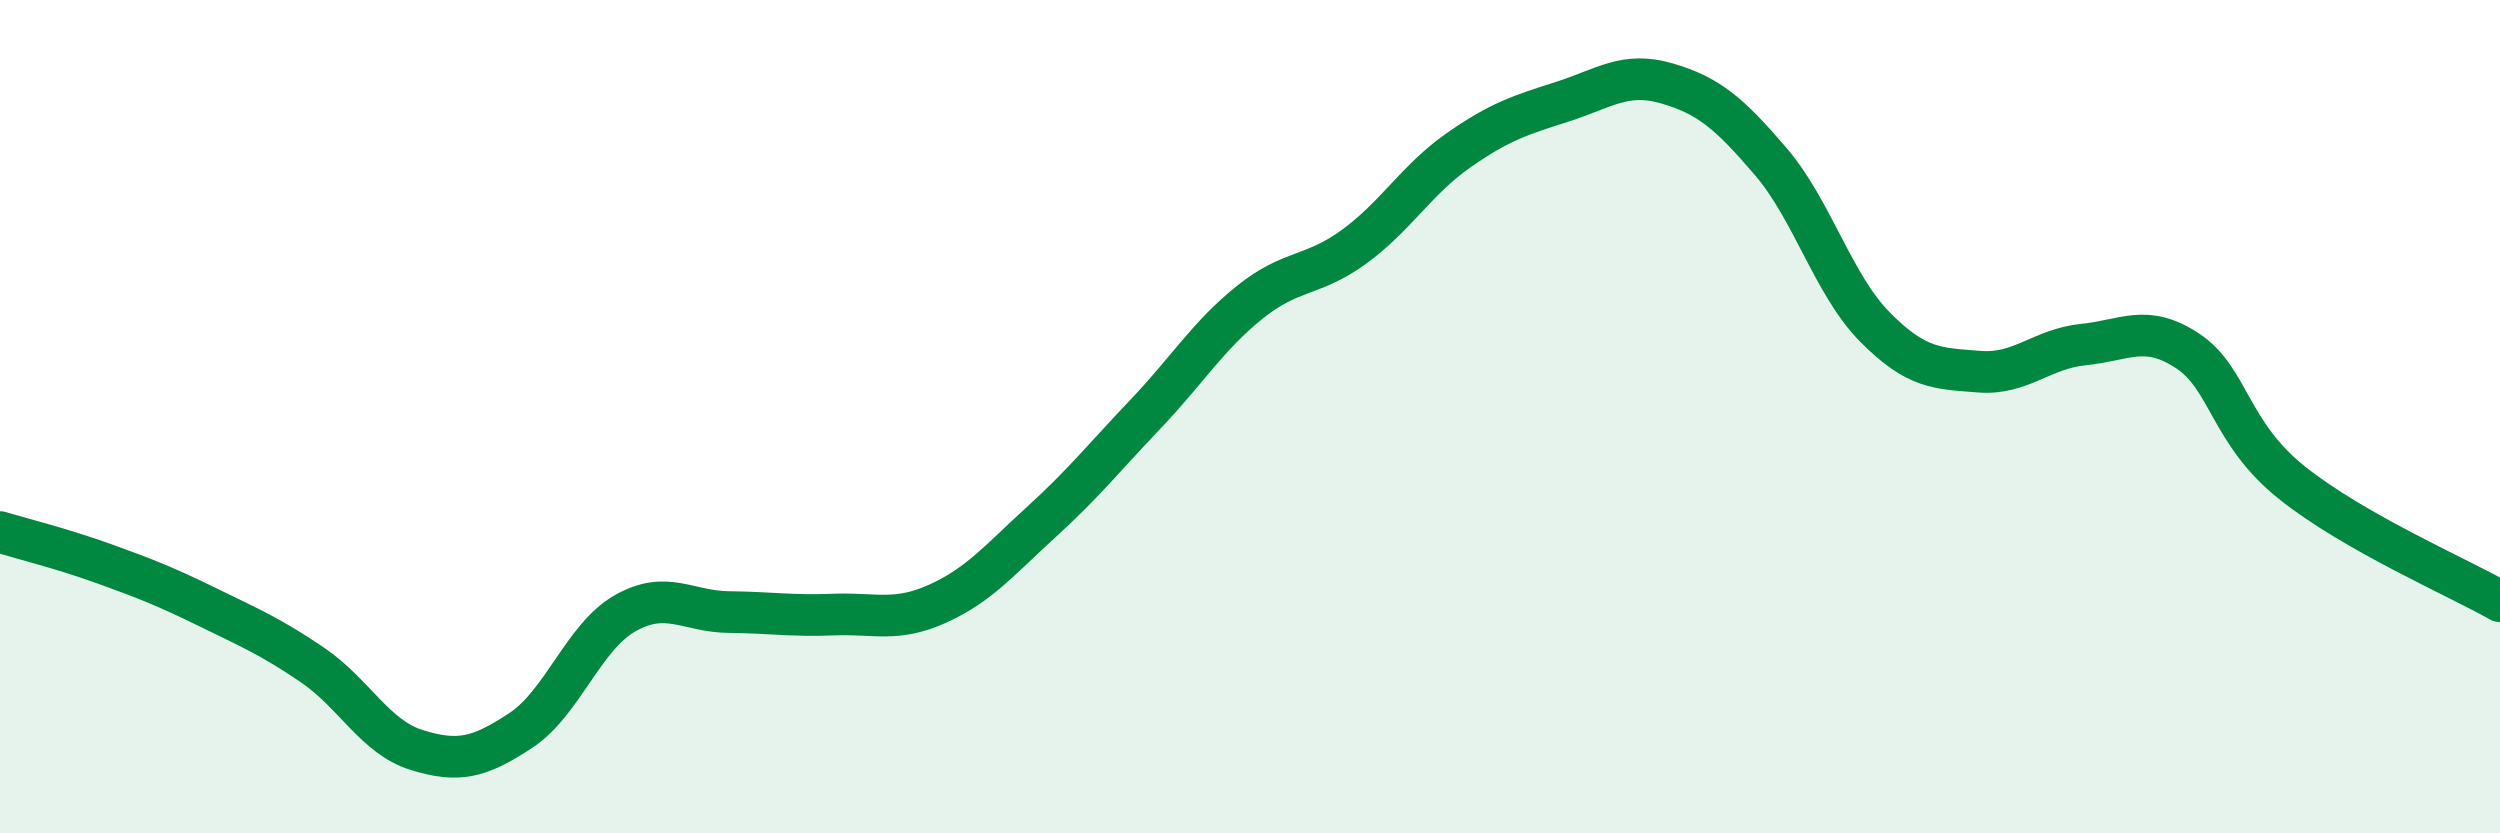 
    <svg width="60" height="20" viewBox="0 0 60 20" xmlns="http://www.w3.org/2000/svg">
      <path
        d="M 0,12.77 C 0.5,12.92 1.5,13.17 2.5,13.53 C 3.5,13.89 4,14.09 5,14.58 C 6,15.07 6.5,15.28 7.5,15.96 C 8.5,16.64 9,17.69 10,18 C 11,18.31 11.5,18.19 12.5,17.53 C 13.5,16.87 14,15.29 15,14.72 C 16,14.15 16.5,14.68 17.5,14.69 C 18.5,14.7 19,14.79 20,14.75 C 21,14.71 21.5,14.94 22.5,14.49 C 23.5,14.04 24,13.43 25,12.52 C 26,11.61 26.5,10.98 27.5,9.93 C 28.5,8.88 29,8.05 30,7.25 C 31,6.45 31.5,6.65 32.5,5.92 C 33.5,5.19 34,4.31 35,3.61 C 36,2.91 36.5,2.76 37.5,2.44 C 38.5,2.12 39,1.71 40,2 C 41,2.29 41.5,2.71 42.5,3.88 C 43.5,5.05 44,6.84 45,7.85 C 46,8.86 46.5,8.84 47.5,8.92 C 48.5,9 49,8.37 50,8.27 C 51,8.17 51.5,7.76 52.5,8.42 C 53.5,9.08 53.5,10.38 55,11.58 C 56.5,12.78 59,13.86 60,14.43L60 20L0 20Z"
        fill="#008740"
        opacity="0.1"
        stroke-linecap="round"
        stroke-linejoin="round"
      />
      <path
        d="M 0,12.77 C 0.5,12.92 1.5,13.17 2.5,13.53 C 3.5,13.89 4,14.09 5,14.58 C 6,15.07 6.5,15.28 7.5,15.96 C 8.5,16.64 9,17.69 10,18 C 11,18.31 11.5,18.19 12.5,17.53 C 13.5,16.87 14,15.29 15,14.72 C 16,14.15 16.5,14.68 17.5,14.69 C 18.5,14.7 19,14.79 20,14.75 C 21,14.71 21.5,14.94 22.5,14.49 C 23.5,14.04 24,13.43 25,12.52 C 26,11.61 26.5,10.98 27.5,9.93 C 28.5,8.88 29,8.05 30,7.25 C 31,6.45 31.5,6.65 32.5,5.92 C 33.5,5.19 34,4.31 35,3.61 C 36,2.91 36.5,2.76 37.5,2.44 C 38.5,2.12 39,1.71 40,2 C 41,2.29 41.5,2.71 42.5,3.88 C 43.5,5.05 44,6.84 45,7.85 C 46,8.86 46.5,8.84 47.5,8.92 C 48.5,9 49,8.37 50,8.27 C 51,8.17 51.5,7.76 52.5,8.42 C 53.5,9.08 53.5,10.38 55,11.58 C 56.5,12.78 59,13.86 60,14.43"
        stroke="#008740"
        stroke-width="1"
        fill="none"
        stroke-linecap="round"
        stroke-linejoin="round"
      />
    </svg>
  
